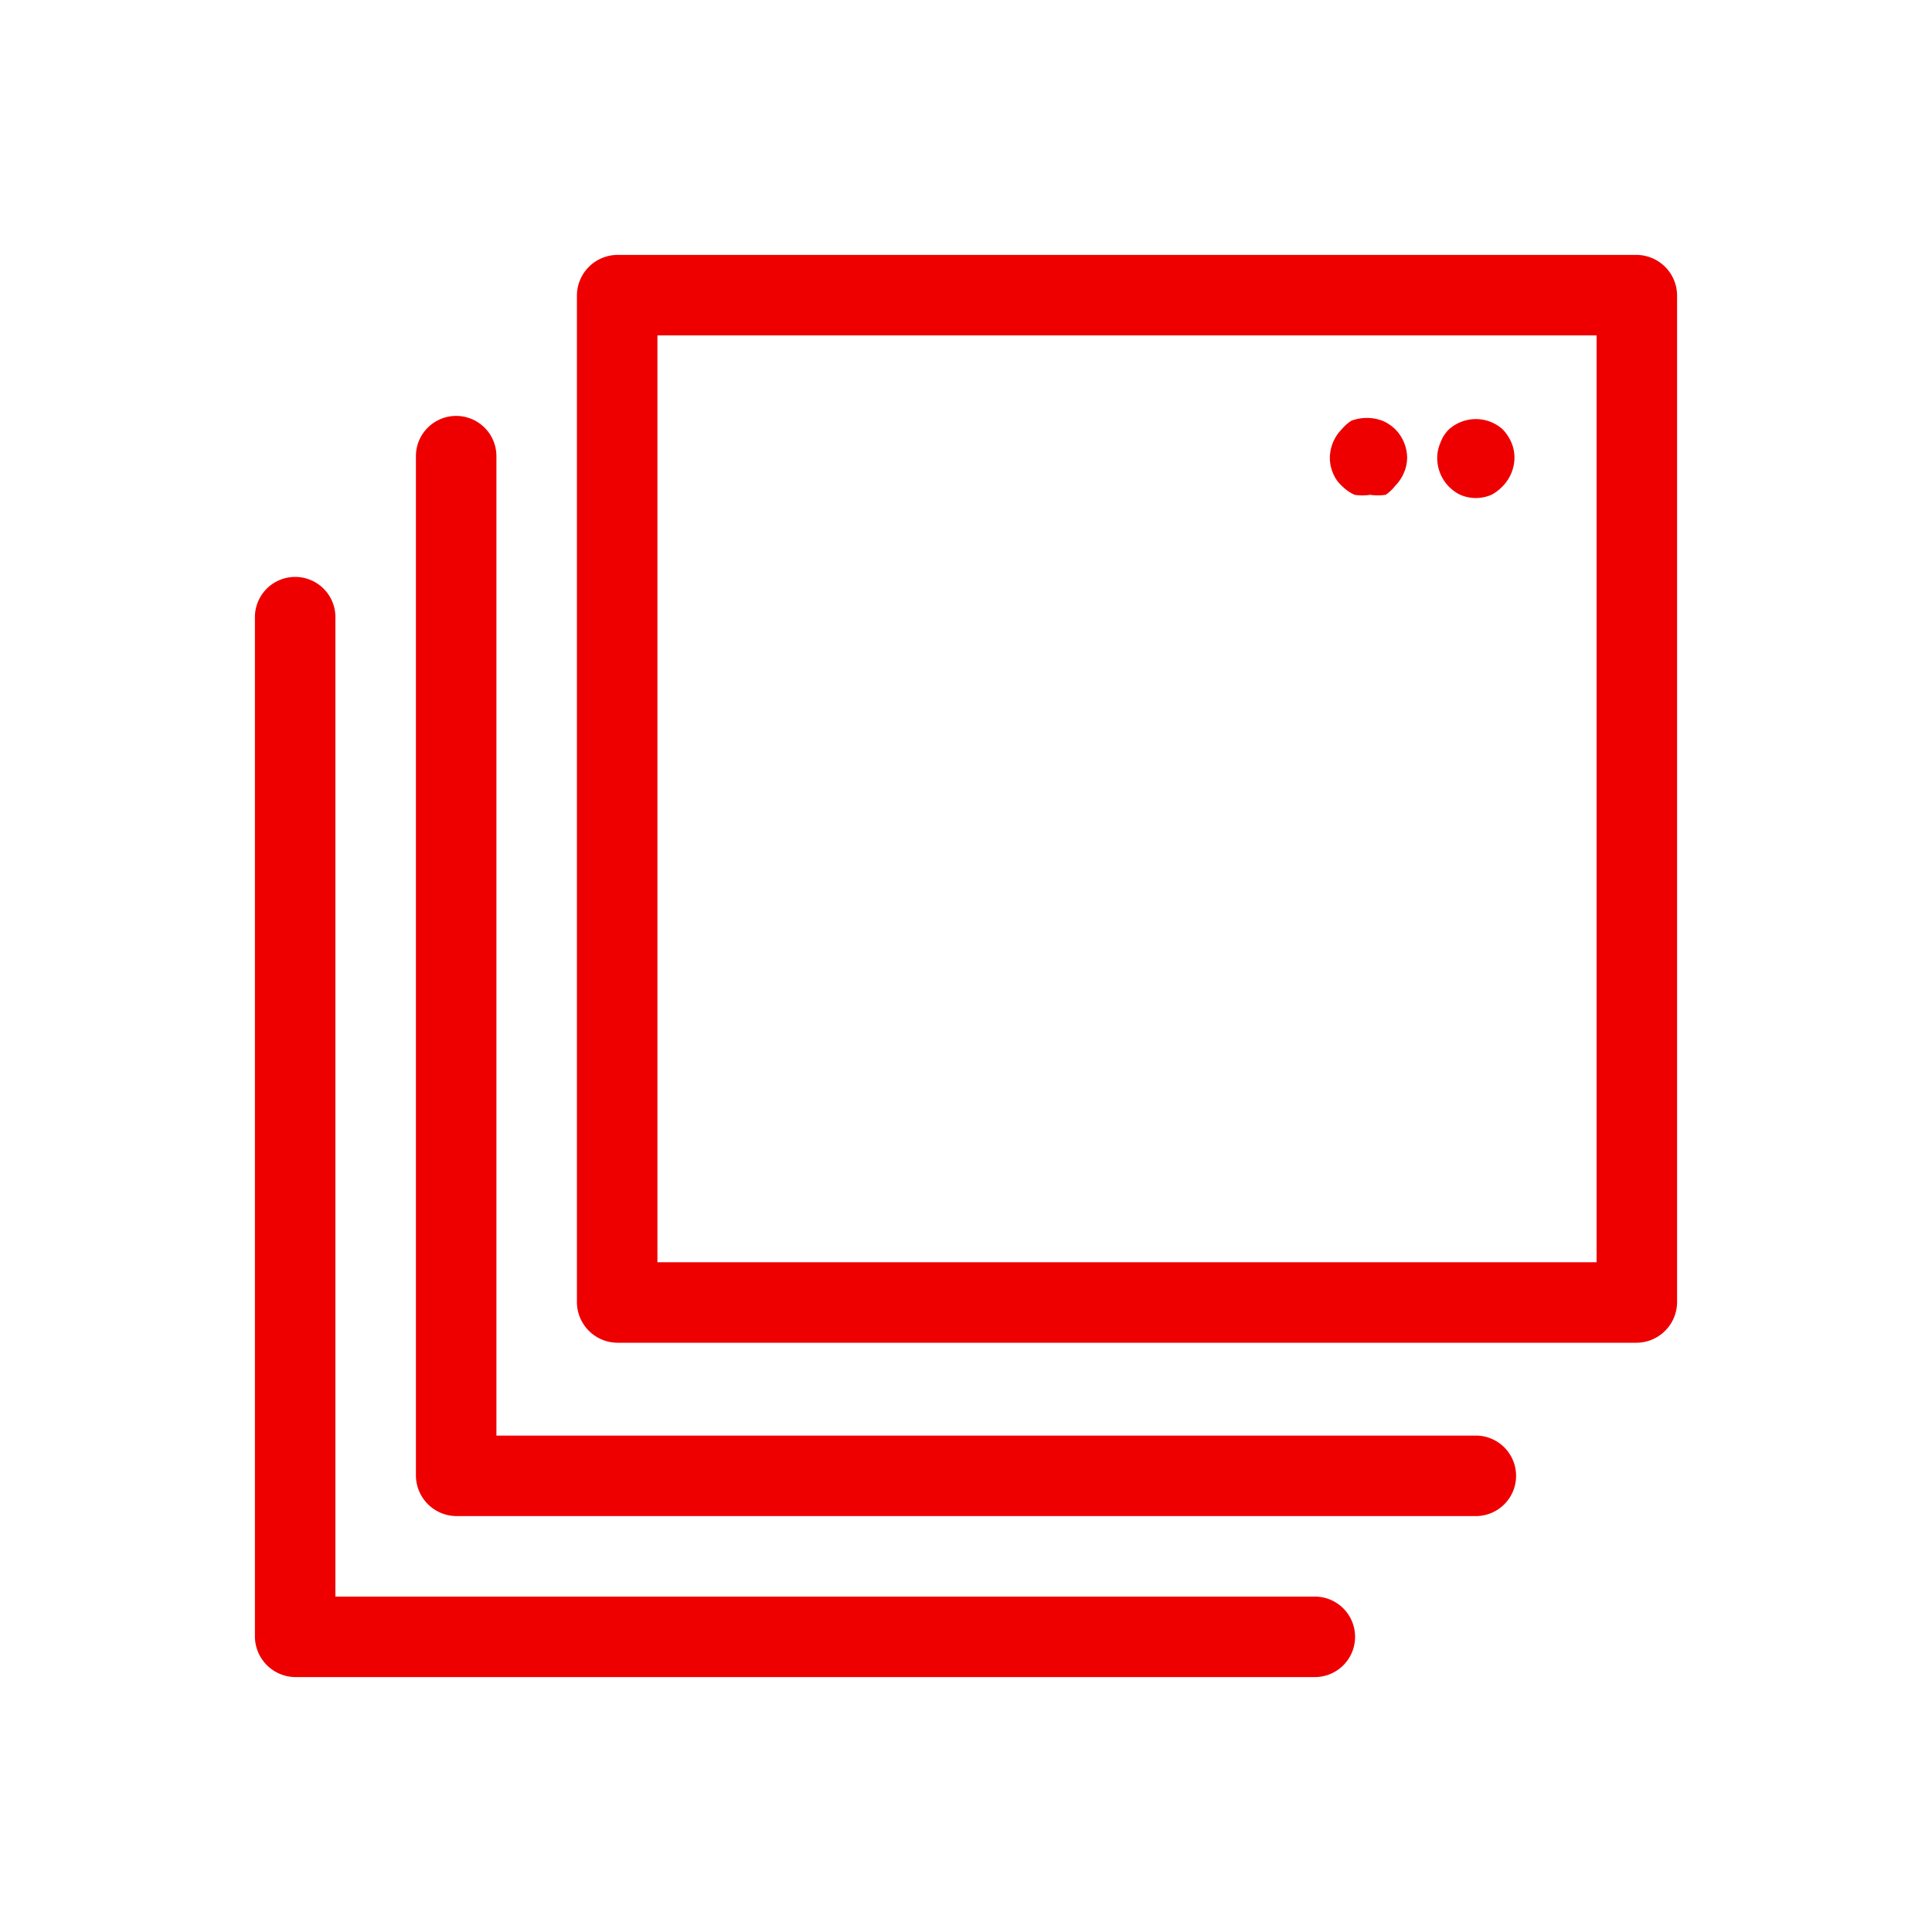 <svg id="Layer_1" data-name="Layer 1" xmlns="http://www.w3.org/2000/svg" viewBox="0 0 36 36"><defs><style>.cls-1{fill:#e00;}</style></defs><title>Icon-Red_Hat-Software_and_technologies-Apps_Multiple-A-Red-RGB</title><path class="cls-1" d="M27.5,26.75H9.25V8.5a.75.75,0,0,0-1.5,0v19a.76.76,0,0,0,.75.75h19a.75.75,0,0,0,0-1.5Z"/><path class="cls-1" d="M24.5,29.75H6.25V11.5a.75.75,0,0,0-1.5,0v19a.76.76,0,0,0,.75.75h19a.75.75,0,0,0,0-1.5Z"/><path class="cls-1" d="M30.5,4.75h-19a.76.76,0,0,0-.75.75V24.27a.76.76,0,0,0,.75.75h19a.76.76,0,0,0,.75-.75V5.5A.76.76,0,0,0,30.5,4.75Zm-.75,18.77H12.25V6.25h17.5Z"/><path class="cls-1" d="M27.21,9.22a.73.73,0,0,0,.58,0A.78.78,0,0,0,28,9.06a.77.77,0,0,0,.22-.53.72.72,0,0,0-.06-.29A.82.82,0,0,0,28,8,.75.75,0,0,0,27,8a.67.67,0,0,0-.16.25.72.72,0,0,0-.06.29.77.77,0,0,0,.22.53A.78.78,0,0,0,27.21,9.22Z"/><path class="cls-1" d="M25,9.05a.81.81,0,0,0,.24.17.93.93,0,0,0,.29,0,1,1,0,0,0,.29,0A.81.81,0,0,0,26,9.05a.78.78,0,0,0,.16-.24.72.72,0,0,0,.06-.29A.77.77,0,0,0,26,8a.78.78,0,0,0-.24-.16.83.83,0,0,0-.58,0A.78.78,0,0,0,25,8a.77.77,0,0,0-.22.53.72.72,0,0,0,.06.29A.63.63,0,0,0,25,9.05Z"/></svg>